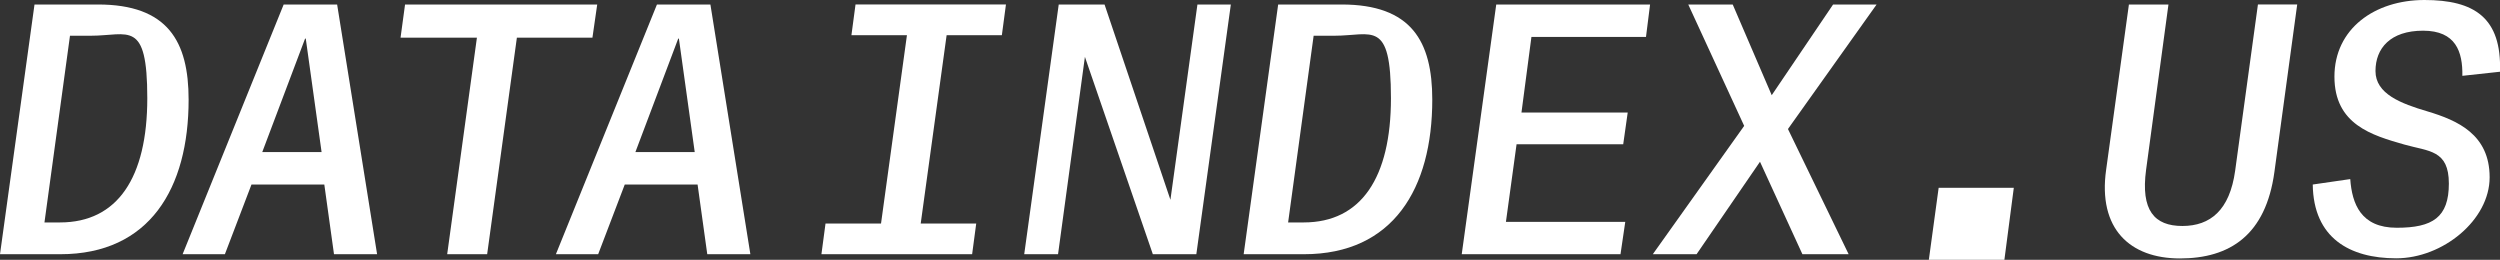 <?xml version="1.0" encoding="UTF-8"?>
<svg id="Layer_1" xmlns="http://www.w3.org/2000/svg" version="1.1" viewBox="0 0 1833.1 190.5">
  <rect x="0" y="0" width="1833.1" height="190.5" fill="#333333" stroke="none"/>
  <!-- Generator: Adobe Illustrator 29.5.0, SVG Export Plug-In . SVG Version: 2.1.0 Build 137)  -->
  <defs>
    <style>
      .st0 {
        fill: #fff;
      }
    </style>
  </defs>
  <path class="st0" d="M1469.7,190.5h-55.4l7.2-52.8h55.1l-6.9,52.8Z"/>
  <g>
    <path class="st0" d="M0,186.4L25.3,3.3h46.5c51.3,0,66.5,27.1,66.5,69.8,0,65-28.6,113.3-94.1,113.3H0ZM51.3,26.3l-18.7,136.8h11.4c42.2,0,64-32.9,64-91.1s-13.7-45.8-41.5-45.8h-15.2Z"/>
    <path class="st0" d="M165,186.4h-31.1L208,3.3h39.2l29.3,183.1h-31.6l-7.1-51.1h-53.4l-19.5,51.1ZM223.7,28.3l-31.4,83.2h43.5l-11.6-83.2h-.5Z"/>
    <path class="st0" d="M349.6,27.6h-55.9l3.3-24.3h140.9l-3.5,24.3h-55.4l-21.8,158.8h-29.3l21.8-158.8Z"/>
    <path class="st0" d="M438.7,186.4h-31.1L481.7,3.3h39.2l29.3,183.1h-31.6l-7.1-51.1h-53.4l-19.5,51.1ZM497.3,28.3l-31.4,83.2h43.5l-11.6-83.2h-.5Z"/>
    <path class="st0" d="M712.8,186.4h-110.5l3-22.5h40.7l19-138.1h-40.7l3-22.5h110.3l-3,22.5h-40.5l-19,138.1h40.7l-3,22.5Z"/>
    <path class="st0" d="M775.8,186.4h-24.8L776.3,3.3h33.6l48.3,143.2L878,3.3h24.5l-25.3,183.1h-31.9l-49.8-144.7-19.7,144.7Z"/>
    <path class="st0" d="M911.9,186.4L937.2,3.3h46.5c51.3,0,66.5,27.1,66.5,69.8,0,65-28.6,113.3-94.1,113.3h-44.3ZM963.2,26.3l-18.7,136.8h11.4c42.2,0,64-32.9,64-91.1s-13.7-45.8-41.5-45.8h-15.2Z"/>
    <path class="st0" d="M1188.1,186.4h-116.3l25.3-183.1h112.8l-3,23.8h-84l-7.3,55.4h77.9l-3.3,23.3h-78.2l-7.8,56.9h87.5l-3.5,23.8Z"/>
    <path class="st0" d="M1244,186.4h-32.1l67-94.1-41-89h32.6l28.6,66.5,45-66.5h31.9l-65,91.3,44.5,91.8h-33.9l-31.1-67.8-46.5,67.8Z"/>
    <path class="st0" d="M1560.9,3.3h29.1l-16.4,121.2c-4,29.8,6.1,41.2,26.6,41.2s34.7-11.6,38.7-40.5l16.7-121.9h28.8l-16.7,122.7c-6.3,46.3-32.6,63.5-69.3,63.5s-60.2-21.8-54.1-65l16.7-121.2Z"/>
    <path class="st0" d="M1723.3,131.3c1.3,18.2,7.8,35.7,34.1,35.7s38.2-7.6,38.2-32.4-14.7-23.5-32.6-28.6c-23.8-6.8-51.3-14.7-51.3-49.8S1741.2,0,1777.7,0s56.7,12.9,55.4,52.6l-27.6,3c.3-17.7-4.8-33.1-28.8-33.1s-34.9,12.9-34.9,29.6,18.5,23.8,38.2,29.6c22,6.6,45.5,16.9,45.5,48.3s-34.4,59.4-68.5,59.4-60.7-14.9-61.2-54.1l27.6-4Z"/>
  </g>
</svg>